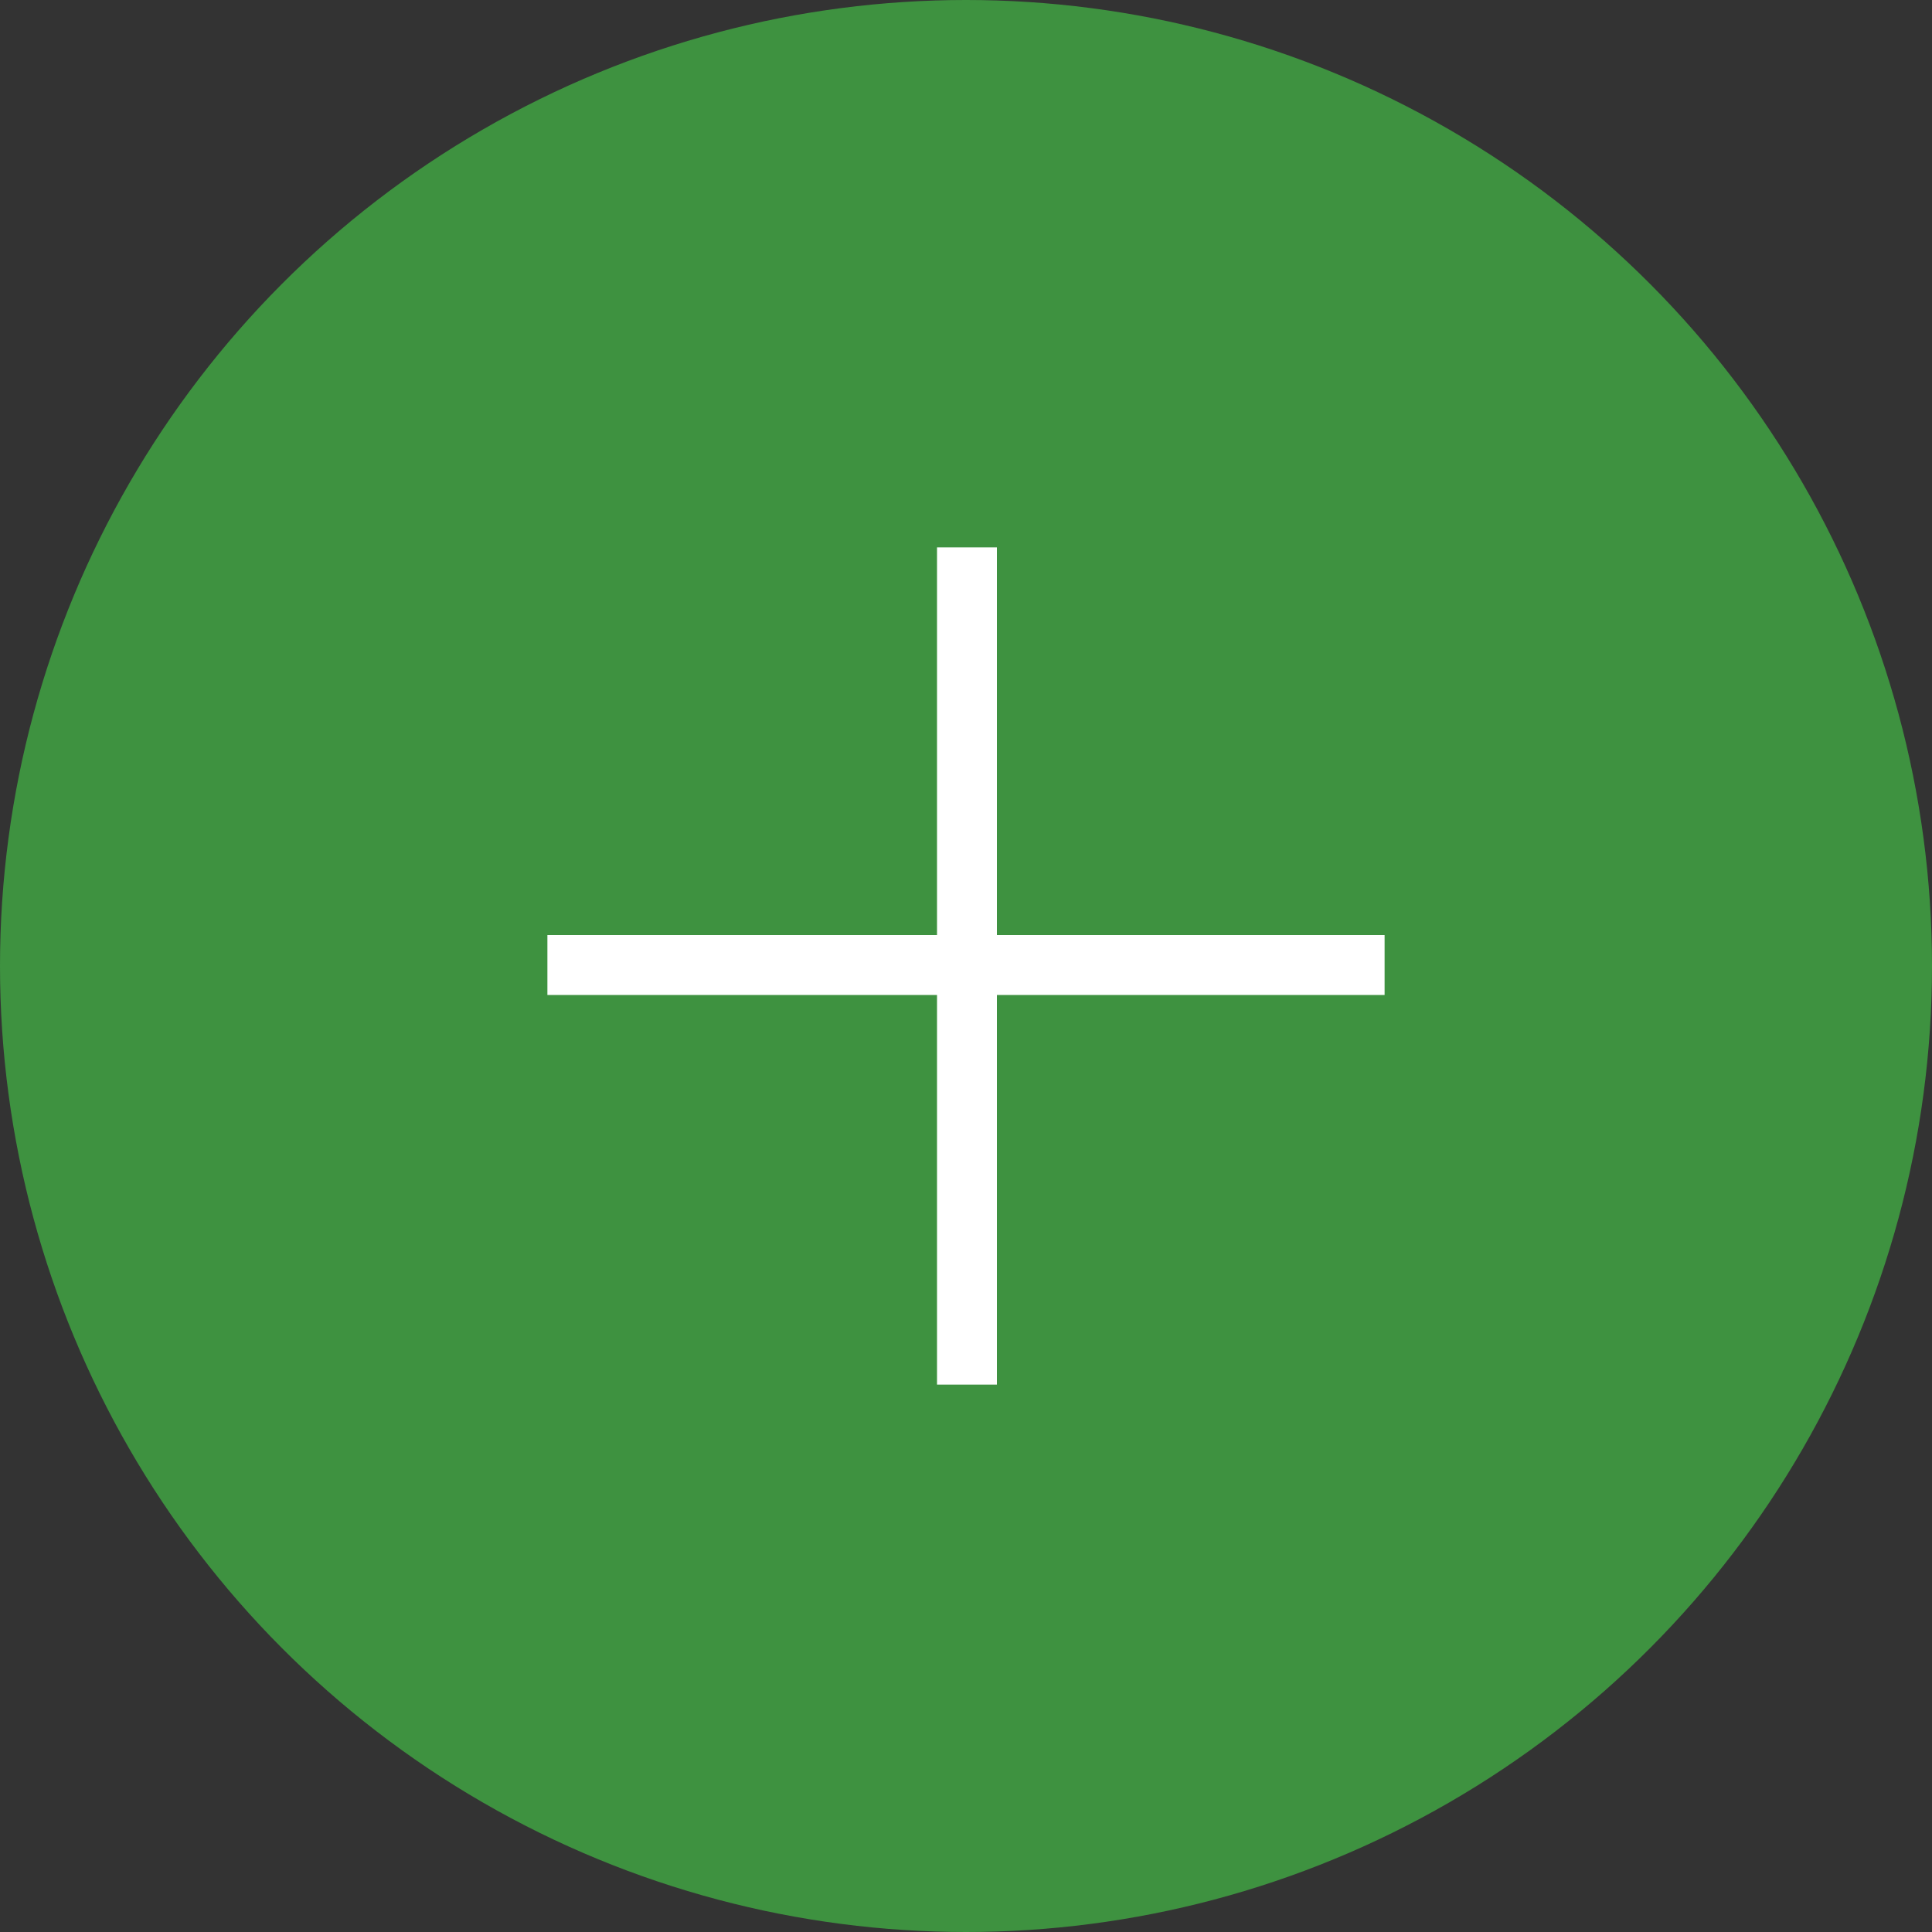 <?xml version="1.0" encoding="UTF-8"?>
<svg id="_图层_2" data-name="图层 2" xmlns="http://www.w3.org/2000/svg" viewBox="0 0 30 30">
  <rect x="0" y="0" width="30" height="30" fill="#333333" stroke="none"/>
  <defs>
    <style>
      .cls-1 {
        fill: #fff;
      }

      .cls-1, .cls-2 {
        stroke-width: 0px;
      }

      .cls-2 {
        fill: #3e9240;
      }
    </style>
  </defs>
  <g id="_图层_1-2" data-name="图层 1">
    <g>
      <circle class="cls-2" cx="15" cy="15" r="15"/>
      <path class="cls-1" d="m14.55,8.5h.93v6.02h6.02v.93h-6.02v6.05h-.93v-6.05h-6.05v-.93h6.05v-6.02Z"/>
    </g>
  </g>
</svg>